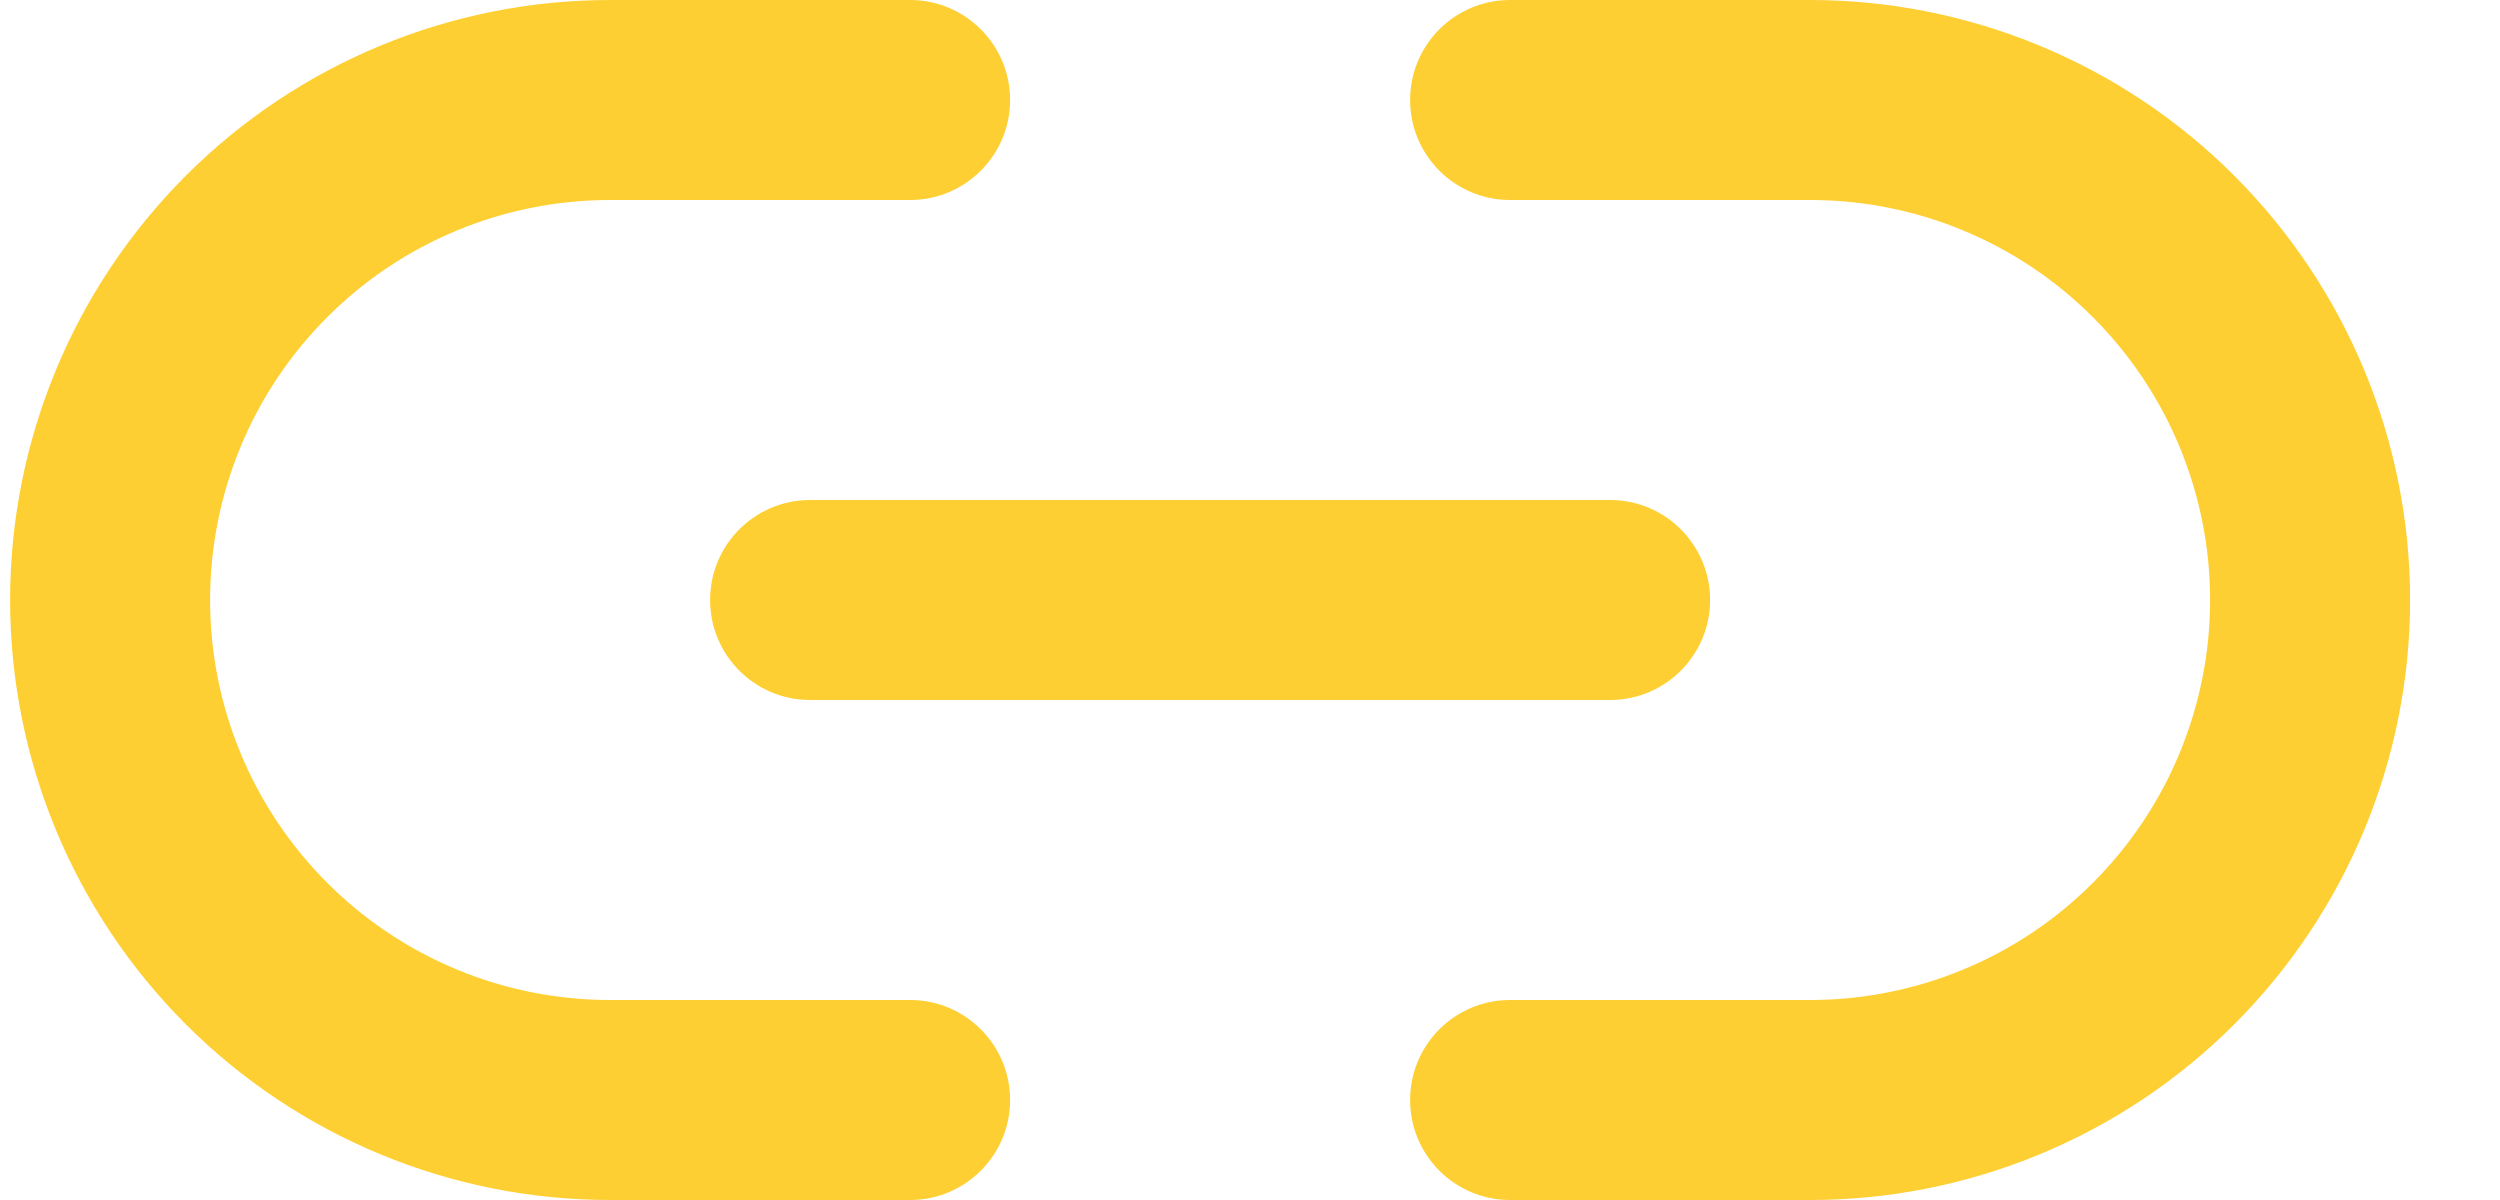 <svg width="25" height="12" viewBox="0 0 25 12" fill="none" xmlns="http://www.w3.org/2000/svg">
<path fill-rule="evenodd" clip-rule="evenodd" d="M6.101 2C5.04 2 4.022 2.421 3.272 3.172C2.522 3.922 2.101 4.939 2.101 6C2.101 7.061 2.522 8.078 3.272 8.828C3.644 9.2 4.085 9.495 4.57 9.696C5.055 9.897 5.575 10 6.101 10H9.101C9.653 10 10.101 10.448 10.101 11C10.101 11.552 9.653 12 9.101 12H6.101C5.313 12 4.532 11.845 3.804 11.543C3.077 11.242 2.415 10.8 1.858 10.243C0.733 9.117 0.101 7.591 0.101 6C0.101 4.409 0.733 2.883 1.858 1.757C2.983 0.632 4.509 0 6.101 0H9.101C9.653 0 10.101 0.448 10.101 1C10.101 1.552 9.653 2 9.101 2H6.101ZM14.101 1C14.101 0.448 14.548 0 15.101 0H18.101C18.889 0 19.669 0.155 20.397 0.457C21.125 0.758 21.786 1.2 22.343 1.757C22.9 2.315 23.342 2.976 23.644 3.704C23.945 4.432 24.101 5.212 24.101 6C24.101 6.788 23.945 7.568 23.644 8.296C23.342 9.024 22.9 9.685 22.343 10.243C21.786 10.8 21.125 11.242 20.397 11.543C19.669 11.845 18.889 12 18.101 12H15.101C14.548 12 14.101 11.552 14.101 11C14.101 10.448 14.548 10 15.101 10H18.101C18.626 10 19.146 9.897 19.631 9.696C20.117 9.495 20.558 9.2 20.929 8.828C21.3 8.457 21.595 8.016 21.796 7.531C21.997 7.045 22.101 6.525 22.101 6C22.101 5.475 21.997 4.955 21.796 4.469C21.595 3.984 21.3 3.543 20.929 3.172C20.558 2.8 20.117 2.506 19.631 2.304C19.146 2.103 18.626 2 18.101 2H15.101C14.548 2 14.101 1.552 14.101 1Z" fill="#FECF33"/>
<path fill-rule="evenodd" clip-rule="evenodd" d="M7.101 6C7.101 5.448 7.548 5 8.101 5H16.101C16.653 5 17.101 5.448 17.101 6C17.101 6.552 16.653 7 16.101 7H8.101C7.548 7 7.101 6.552 7.101 6Z" fill="#FECF33"/>
</svg>
